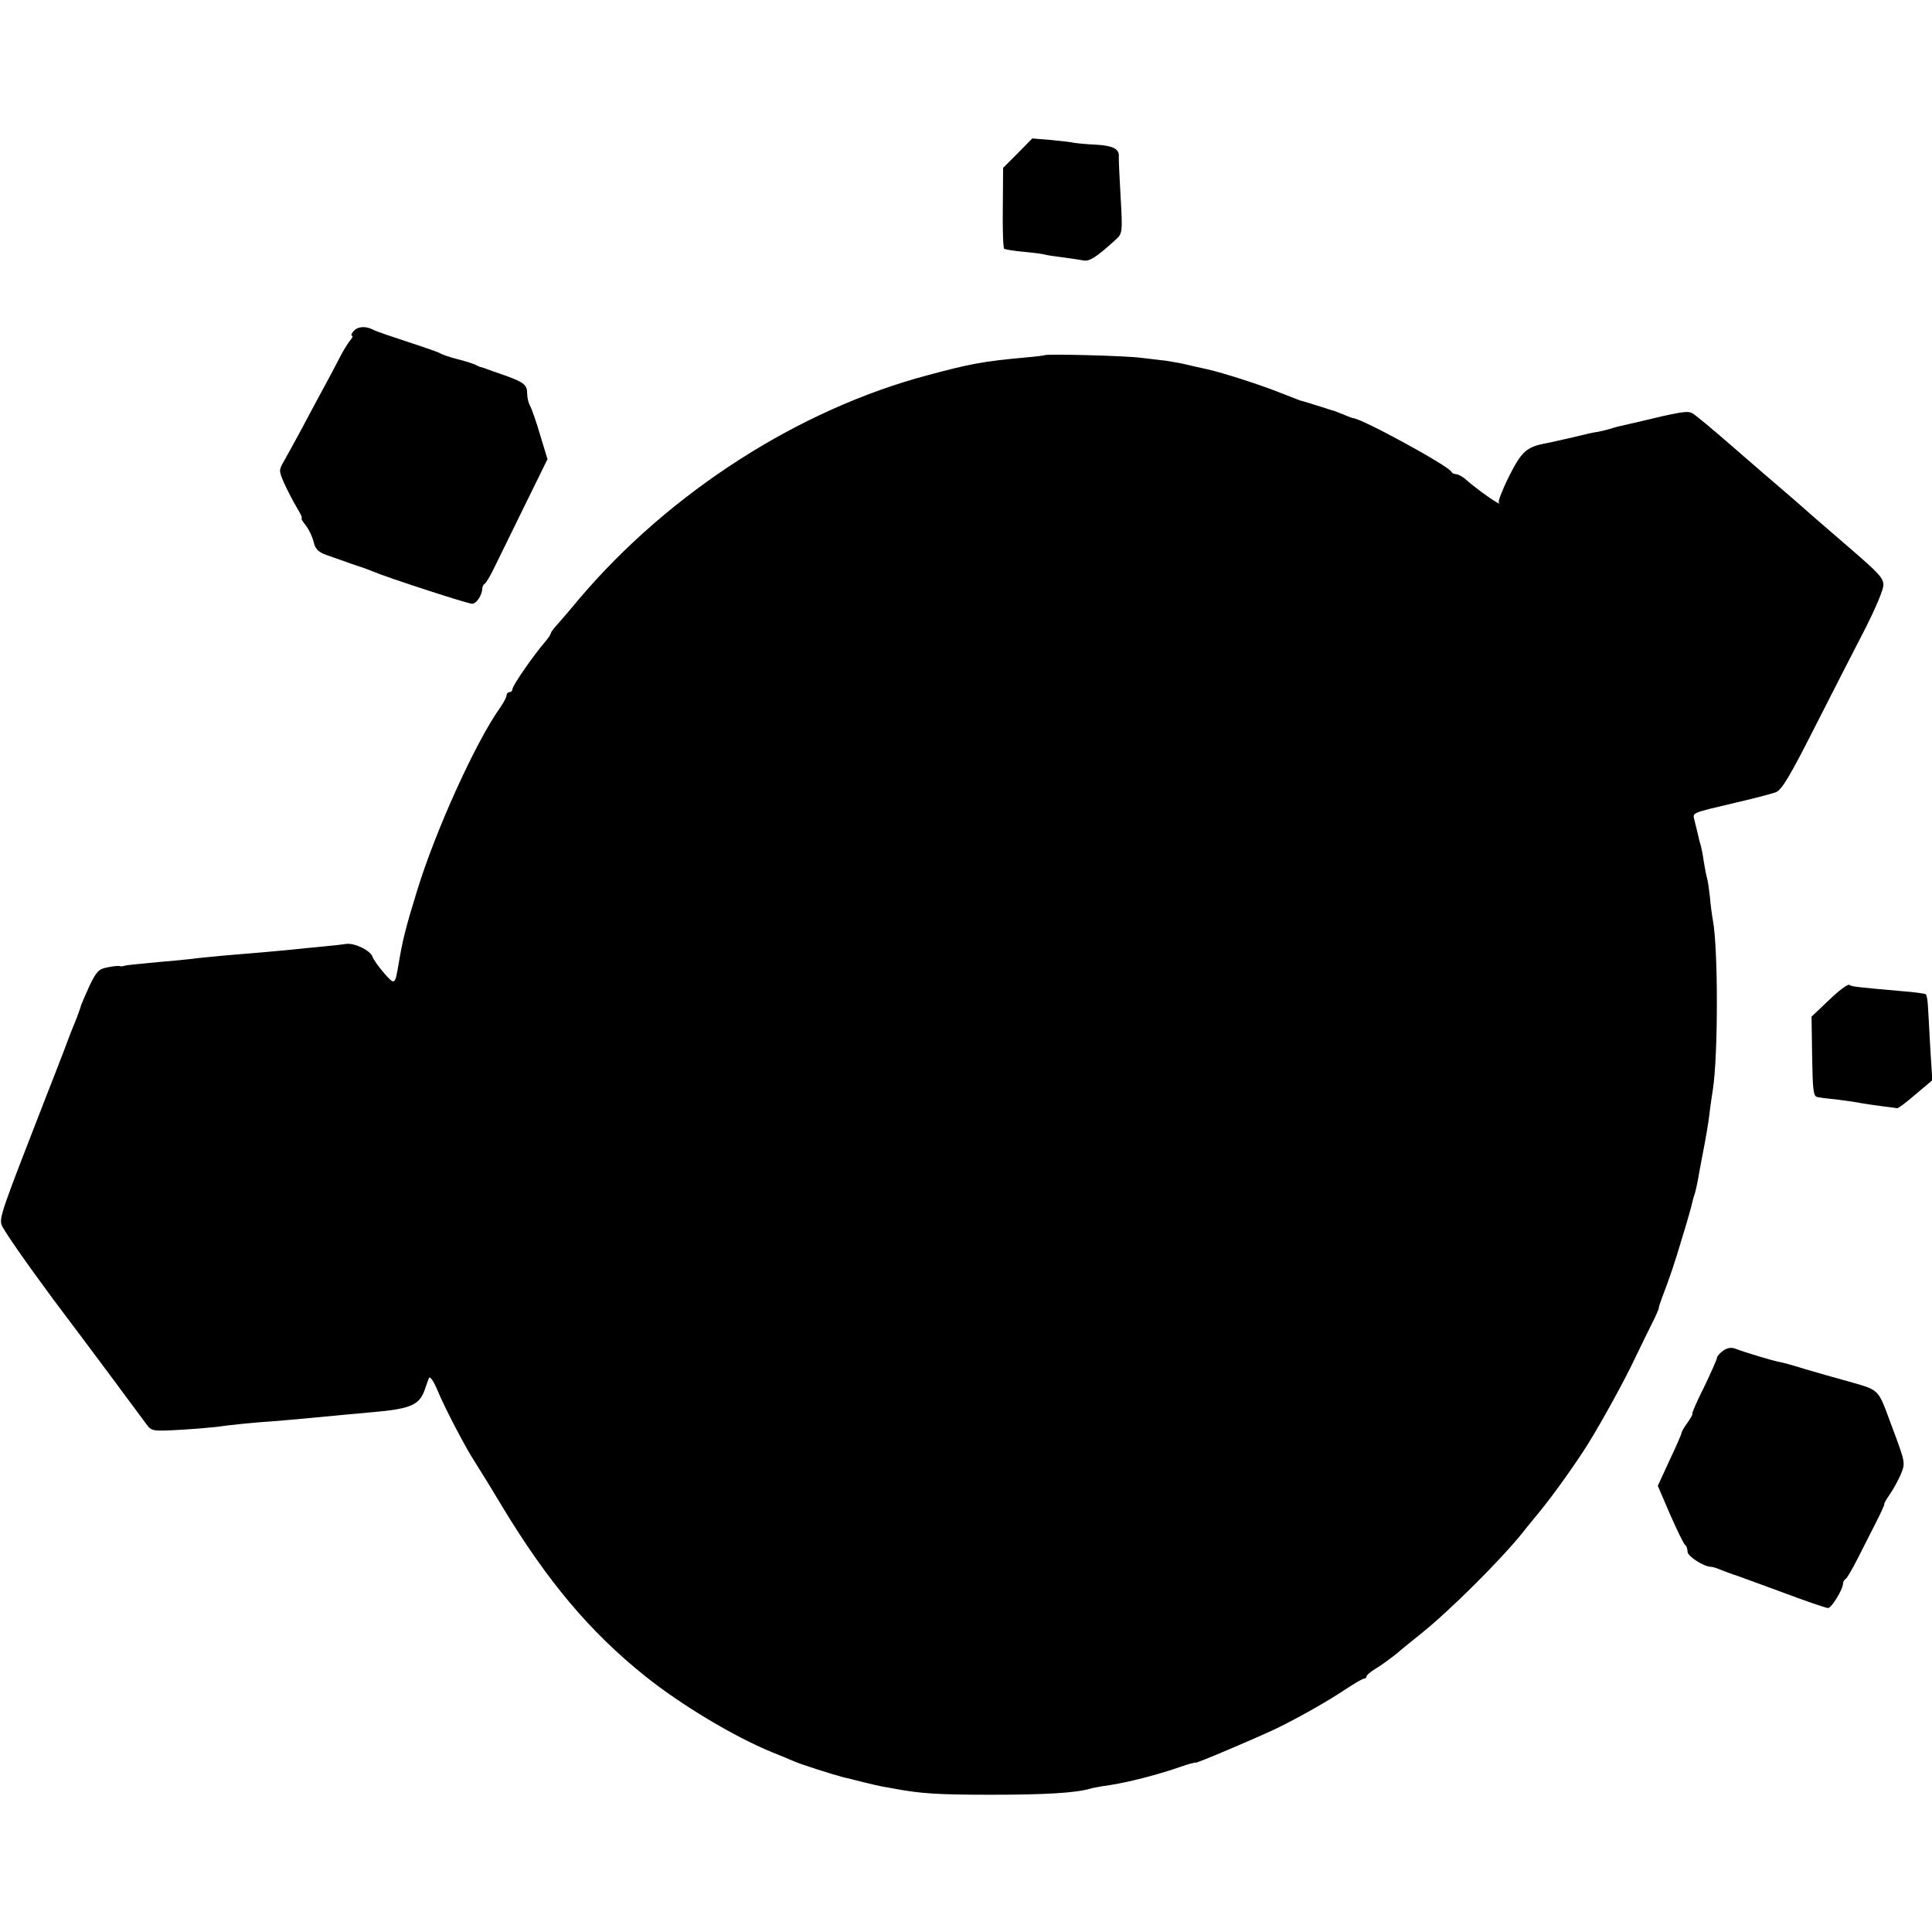 <?xml version="1.0" standalone="no"?>
<!DOCTYPE svg PUBLIC "-//W3C//DTD SVG 20010904//EN"
 "http://www.w3.org/TR/2001/REC-SVG-20010904/DTD/svg10.dtd">
<svg version="1.0" xmlns="http://www.w3.org/2000/svg"
 width="656pt" height="656pt" viewBox="0 0 656 656"
 preserveAspectRatio="xMidYMid meet">
<g transform="translate(0,656) scale(0.1,-0.1)"
fill="#000000" stroke="none">
<path d="M3456 6040 l-50 -50 -1 -135 c-1 -75 1 -138 5 -140 4 -2 33 -7 66
-10 32 -3 66 -7 74 -10 8 -2 35 -6 60 -9 25 -3 55 -8 67 -10 22 -5 45 10 111
70 23 21 24 24 17 145 -4 68 -7 132 -6 141 0 24 -24 34 -81 37 -25 1 -57 4
-70 6 -13 3 -50 7 -83 10 l-60 5 -49 -50z"/>
<path d="M1200 5435 c-7 -8 -9 -15 -5 -15 5 0 1 -8 -7 -17 -8 -10 -24 -36 -35
-58 -11 -22 -35 -67 -53 -100 -18 -33 -52 -96 -75 -140 -24 -44 -51 -94 -61
-111 -18 -31 -17 -33 1 -75 11 -24 30 -61 42 -81 13 -21 21 -38 17 -38 -3 0 4
-11 15 -25 11 -14 22 -39 26 -55 5 -24 16 -35 45 -45 3 -1 12 -4 20 -7 8 -3
38 -13 65 -23 28 -9 59 -20 70 -25 52 -22 323 -110 338 -110 15 0 34 29 35 54
0 5 4 12 9 15 4 3 18 26 30 51 12 25 58 118 102 208 l80 163 -25 82 c-13 45
-29 90 -34 99 -6 10 -10 28 -10 42 0 29 -11 38 -75 61 -27 9 -57 20 -65 23 -8
3 -17 6 -20 6 -3 1 -9 4 -15 7 -5 3 -32 12 -60 19 -27 7 -54 16 -60 20 -5 4
-55 21 -110 39 -55 18 -108 36 -117 41 -26 14 -54 12 -68 -5z"/>
<path d="M3547 5354 c-1 -1 -31 -5 -67 -8 -142 -13 -185 -21 -330 -60 -438
-116 -877 -398 -1184 -760 -22 -27 -53 -63 -68 -80 -16 -17 -28 -33 -28 -37 0
-3 -8 -15 -18 -27 -40 -46 -112 -150 -112 -162 0 -5 -4 -10 -10 -10 -5 0 -10
-5 -10 -11 0 -6 -10 -25 -22 -42 -82 -115 -219 -416 -282 -622 -37 -120 -49
-166 -62 -245 -13 -76 -13 -76 -50 -34 -19 22 -36 46 -39 55 -7 22 -62 48 -89
44 -12 -2 -48 -6 -81 -9 -33 -3 -82 -8 -110 -11 -51 -5 -108 -10 -230 -20 -38
-4 -86 -8 -105 -11 -19 -2 -66 -7 -105 -10 -86 -8 -118 -11 -125 -14 -3 -1 -9
-2 -15 0 -5 1 -24 -1 -42 -5 -27 -5 -36 -14 -59 -62 -14 -31 -27 -61 -29 -67
-1 -6 -8 -24 -14 -41 -7 -16 -26 -64 -41 -105 -16 -41 -46 -120 -68 -175 -144
-370 -154 -397 -147 -423 4 -15 82 -127 173 -250 152 -202 264 -353 317 -425
20 -27 20 -27 115 -22 52 3 108 8 125 10 38 6 138 16 190 19 22 2 74 6 115 10
113 11 148 14 225 21 127 11 158 24 176 73 5 15 12 34 15 42 3 9 15 -6 30 -42
26 -63 98 -199 124 -238 9 -14 52 -83 95 -155 153 -253 297 -425 484 -575 122
-98 302 -206 431 -259 30 -12 64 -26 75 -31 21 -10 138 -47 170 -55 11 -2 40
-10 65 -16 25 -6 54 -13 65 -15 11 -2 31 -5 45 -8 86 -16 146 -20 325 -20 182
0 288 6 338 21 11 3 29 6 40 8 72 9 175 35 260 64 31 11 57 18 57 16 0 -4 197
80 270 114 74 36 171 90 234 132 32 21 62 39 67 39 5 0 9 4 9 8 0 4 13 15 29
25 16 9 49 33 73 52 23 20 61 50 83 68 100 80 272 252 345 343 8 11 34 42 56
69 48 58 129 172 169 237 49 80 120 209 155 283 24 50 52 107 62 127 11 21 19
41 20 45 0 5 5 19 10 33 28 74 42 114 69 205 17 55 32 108 34 118 2 10 7 28
11 39 3 11 7 30 9 41 2 12 10 56 18 97 8 41 18 98 21 125 3 28 9 66 12 86 18
116 18 479 0 574 -3 17 -8 52 -10 79 -3 26 -7 56 -10 65 -3 9 -7 34 -11 56 -3
22 -8 48 -11 57 -3 9 -7 27 -10 40 -3 13 -8 33 -11 45 -6 24 -11 22 142 58 61
14 121 30 135 35 20 8 49 57 130 217 58 114 135 265 172 336 38 75 65 139 63
153 -2 23 -17 39 -112 121 -89 77 -137 118 -159 138 -12 11 -46 40 -75 65 -29
25 -105 90 -169 146 -63 55 -123 105 -134 111 -17 9 -40 5 -198 -33 -10 -2
-27 -6 -39 -9 -11 -2 -30 -7 -41 -11 -11 -3 -30 -8 -41 -10 -12 -1 -51 -10
-87 -19 -36 -8 -78 -18 -95 -21 -62 -12 -79 -28 -121 -111 -23 -46 -38 -86
-35 -89 17 -20 -77 46 -113 79 -11 9 -25 17 -32 17 -7 0 -14 4 -16 8 -7 19
-306 182 -333 182 -2 0 -16 5 -32 12 -15 6 -30 12 -33 13 -3 0 -23 7 -45 14
-57 18 -65 20 -70 21 -2 1 -33 13 -67 26 -70 28 -195 68 -248 80 -46 10 -41 9
-75 17 -17 4 -46 9 -65 12 -19 2 -57 7 -85 10 -47 7 -323 14 -328 9z"/>
<path d="M6211 3165 l-60 -57 2 -135 c2 -115 4 -136 18 -138 8 -2 41 -6 71 -9
31 -4 66 -9 79 -12 13 -2 44 -7 69 -10 24 -3 48 -6 51 -7 4 -1 32 20 63 47
l57 48 -7 112 c-3 61 -7 125 -8 143 -1 18 -4 34 -7 37 -2 2 -35 7 -74 10 -160
14 -178 16 -186 22 -5 3 -36 -20 -68 -51z"/>
<path d="M5851 1974 c-11 -8 -21 -19 -21 -24 0 -5 -20 -50 -44 -100 -25 -49
-42 -90 -40 -90 3 0 -4 -13 -15 -29 -12 -16 -21 -32 -21 -35 0 -4 -18 -46 -41
-94 l-40 -87 42 -98 c24 -54 46 -100 51 -103 4 -3 8 -13 8 -23 0 -15 55 -51
80 -51 5 0 21 -5 37 -12 15 -6 33 -12 38 -14 6 -1 77 -28 160 -58 82 -31 155
-56 162 -56 12 0 51 64 51 84 0 5 4 12 9 15 5 3 22 33 39 66 17 33 45 88 62
122 18 35 31 64 30 65 -2 2 7 17 18 33 12 17 29 48 38 69 16 39 16 39 -30 162
-51 136 -36 121 -164 158 -30 8 -89 25 -130 37 -41 13 -82 24 -90 25 -22 4
-121 34 -146 44 -15 6 -28 4 -43 -6z"/>
</g>
</svg>
